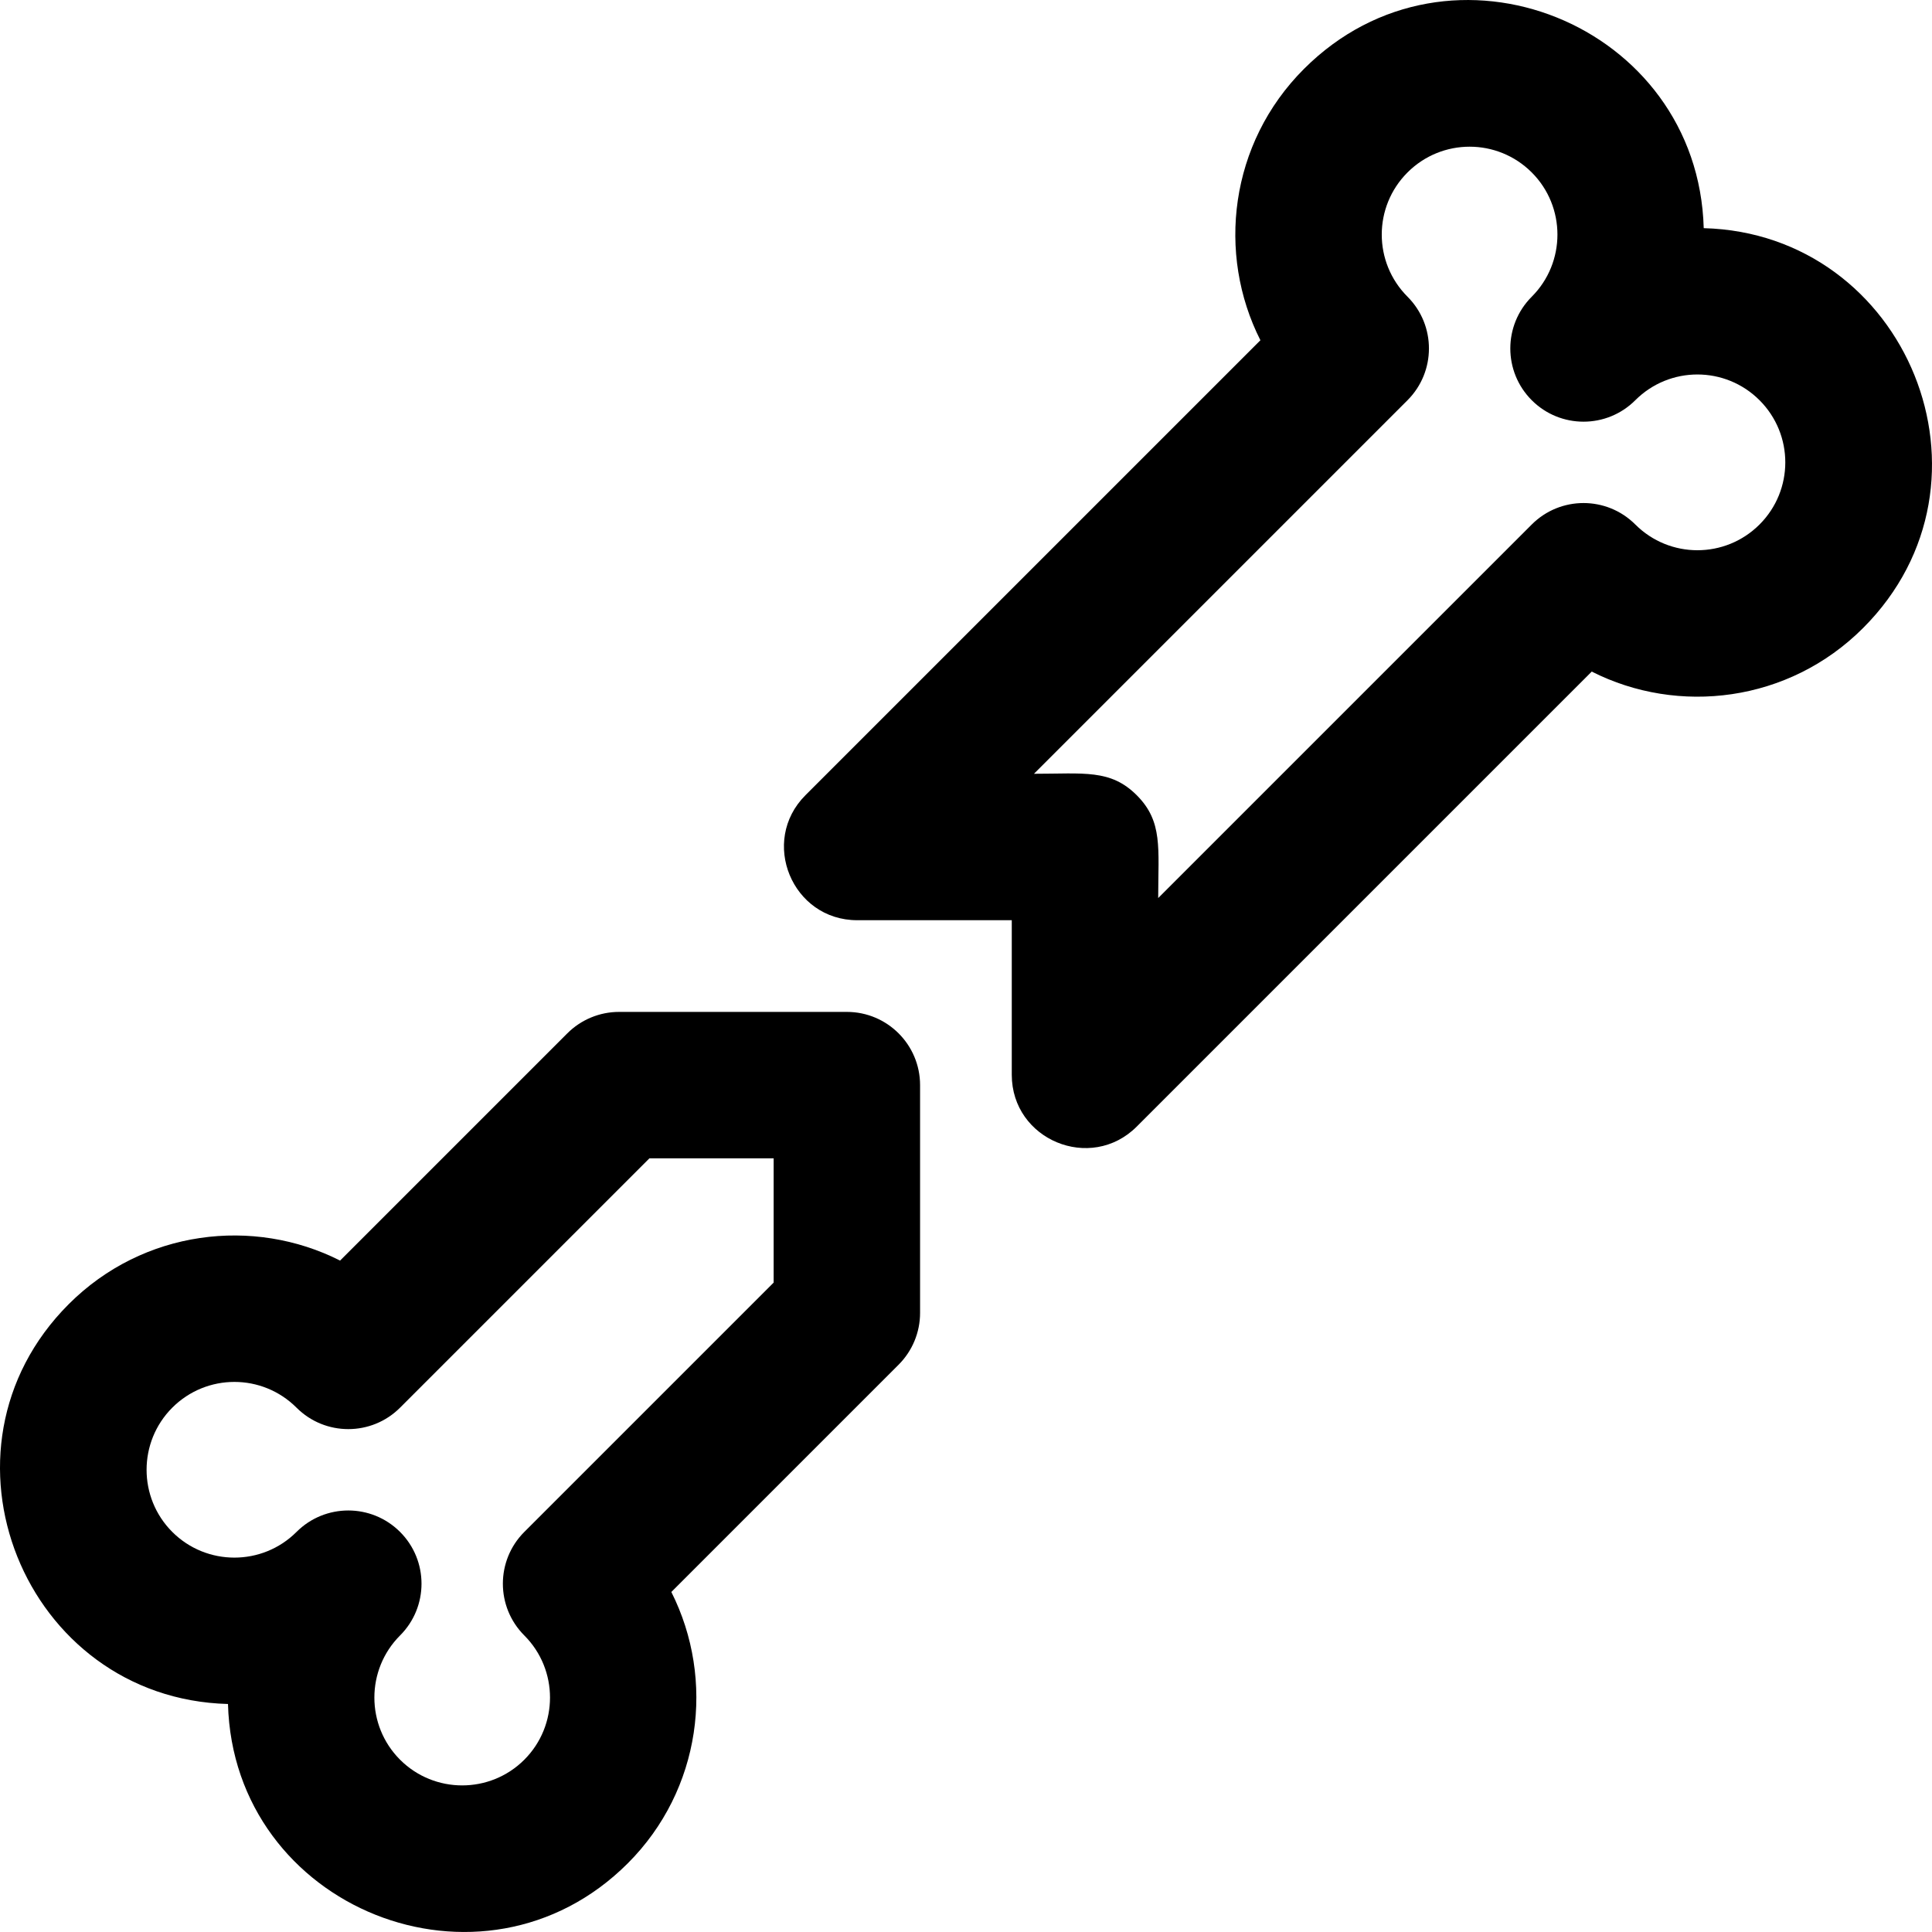 <svg version="1.1" id="Layer_1" xmlns="http://www.w3.org/2000/svg" xmlns:xlink="http://www.w3.org/1999/xlink"
    viewBox="0 0 511.999 511.999" xml:space="preserve">
    <g>
        <g>
            <g>
                <path
                    d="M451.503,60.465c-1.469-54.039-67.276-80.866-105.937-42.203c-19.758,19.757-23.134,49.027-11.544,71.91L213.45,210.744
				c-12.176,12.176-3.555,33.121,13.719,33.121h40.96v40.966c0,17.224,20.912,25.932,33.122,13.72l120.575-120.574
				c22.912,11.603,52.173,8.193,71.91-11.543C532.523,127.649,505.341,61.876,451.503,60.465z M466.297,138.993
				c-9.1,9.098-23.826,9.102-32.927,0c-7.572-7.573-19.864-7.576-27.439,0l-98.997,98.997c0-13.183,1.292-20.27-5.685-27.246
				c-6.96-6.962-14.011-5.684-27.238-5.684l98.993-98.993c7.571-7.571,7.577-19.863,0-27.439c-9.101-9.102-9.1-23.826,0-32.927
				c9.098-9.1,23.825-9.1,32.927,0c9.076,9.078,9.076,23.849,0,32.927c-7.577,7.575-7.579,19.86,0,27.439
				c7.576,7.576,19.862,7.576,27.439-0.001c9.098-9.1,23.825-9.1,32.927,0C475.397,115.169,475.397,129.893,466.297,138.993z" />
                <path d="M224.424,268.164h-60.359c-5.147,0-10.08,2.045-13.719,5.684l-60.218,60.218c-22.883-11.586-52.15-8.216-71.91,11.544
				C-20.341,384.169,6.356,450.134,60.42,451.577c1.446,54.187,67.475,80.698,105.966,42.204
				c19.419-19.419,23.261-48.607,11.525-71.891l60.234-60.235c3.639-3.639,5.684-8.573,5.684-13.72v-60.366
				C243.829,276.863,235.137,268.164,224.424,268.164z M205.025,339.898l-66.077,66.077c-7.577,7.577-7.577,19.862,0,27.439
				c9.078,9.079,9.078,23.849,0,32.927c-9.079,9.078-23.849,9.078-32.927,0c-9.078-9.079-9.078-23.849,0-32.927
				c7.577-7.576,7.579-19.862,0-27.439c-7.576-7.577-19.862-7.577-27.439,0c-9.079,9.078-23.849,9.078-32.927,0
				c-9.078-9.079-9.078-23.849,0-32.927c9.1-9.098,23.827-9.101,32.927,0c7.572,7.573,19.863,7.576,27.439,0l66.079-66.079h32.924
				V339.898z" />
            </g>
        </g>
    </g>
</svg>
